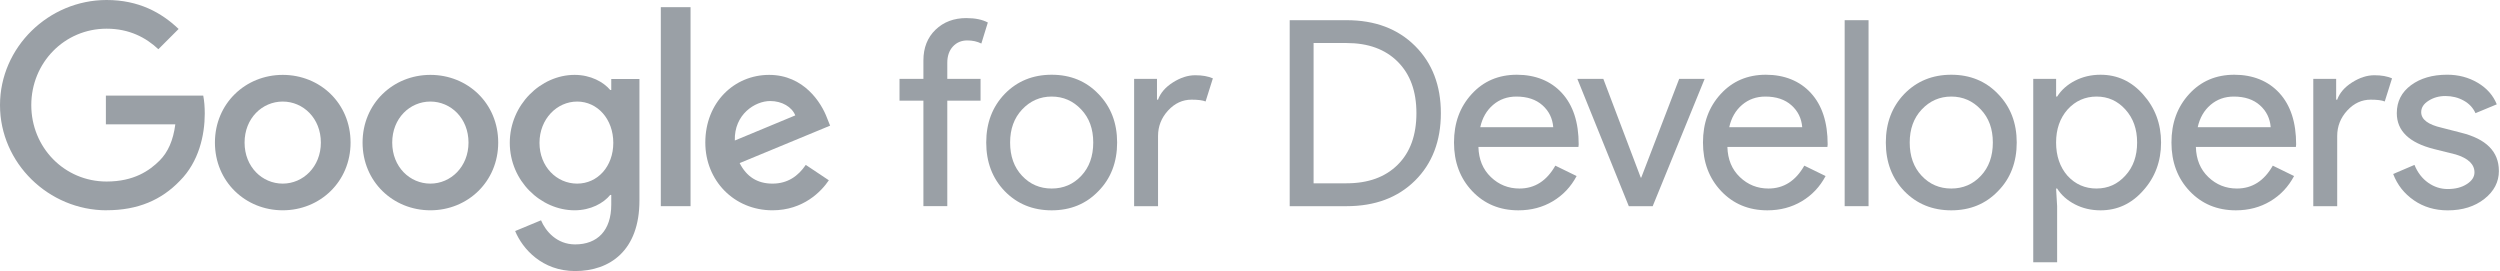<svg viewBox="0 0 885.42 96" xmlns="http://www.w3.org/2000/svg"><g fill="#9aa0a6"><path d="m342.32 6.41c3.07 0 5.58.52 7.54 1.56l-2.3 7.45c-1.47-.74-3.13-1.1-4.97-1.1-2.09 0-3.79.72-5.11 2.16s-1.98 3.36-1.98 5.75v5.7h11.78v7.73h-11.78v37.35h-8.46v-37.35h-8.46v-7.73h8.46v-6.53c0-4.48 1.43-8.1 4.28-10.86s6.52-4.14 10.99-4.14z"/><path d="m349.29 50.48c0-6.93 2.18-12.66 6.53-17.2 4.42-4.54 9.97-6.81 16.65-6.81s12.21 2.27 16.56 6.81c4.42 4.54 6.62 10.27 6.62 17.2s-2.21 12.73-6.62 17.2c-4.36 4.54-9.88 6.81-16.56 6.81s-12.24-2.27-16.65-6.81c-4.36-4.54-6.53-10.27-6.53-17.2zm8.46 0c0 4.85 1.41 8.77 4.23 11.78s6.32 4.51 10.49 4.51 7.67-1.5 10.49-4.51c2.82-3 4.23-6.93 4.23-11.78s-1.41-8.68-4.23-11.68c-2.88-3.07-6.38-4.6-10.49-4.6s-7.61 1.53-10.49 4.6c-2.82 3.01-4.23 6.9-4.23 11.68z"/><path d="m410.13 73.02h-8.46v-45.08h8.1v7.36h.37c.86-2.39 2.62-4.43 5.29-6.12s5.29-2.53 7.87-2.53 4.54.37 6.26 1.1l-2.58 8.19c-1.04-.43-2.7-.64-4.97-.64-3.19 0-5.97 1.29-8.33 3.86-2.36 2.58-3.54 5.58-3.54 9.02v24.84z"/><path d="m456.77 73.02v-65.87h20.15c10.06 0 18.14 3.04 24.24 9.11s9.15 14.02 9.15 23.83-3.05 17.83-9.15 23.87-14.18 9.06-24.24 9.06zm8.46-57.78v49.68h11.68c7.67 0 13.71-2.19 18.12-6.58 4.42-4.38 6.62-10.47 6.62-18.26s-2.21-13.8-6.62-18.22c-4.42-4.42-10.46-6.62-18.12-6.62h-11.68z"/><path d="m537.78 74.49c-6.62 0-12.08-2.27-16.38-6.81-4.29-4.54-6.44-10.27-6.44-17.2s2.08-12.59 6.26-17.16c4.17-4.57 9.51-6.85 16.01-6.85s12.01 2.16 15.96 6.49c3.96 4.32 5.93 10.38 5.93 18.17l-.09.92h-35.42c.12 4.42 1.59 7.97 4.42 10.67 2.82 2.7 6.19 4.05 10.12 4.05 5.4 0 9.63-2.7 12.7-8.1l7.54 3.68c-2.02 3.8-4.83 6.78-8.42 8.92s-7.65 3.22-12.19 3.22zm-13.52-29.44h25.85c-.25-3.13-1.52-5.72-3.82-7.77s-5.38-3.08-9.25-3.08c-3.19 0-5.93.98-8.23 2.94s-3.82 4.6-4.55 7.91z"/><path d="m585.33 73.02h-8.46l-18.22-45.08h9.2l13.25 34.96h.18l13.43-34.96h9.02z"/><path d="m625.96 74.49c-6.62 0-12.08-2.27-16.38-6.81-4.29-4.54-6.44-10.27-6.44-17.2s2.08-12.59 6.26-17.16c4.17-4.57 9.51-6.85 16.01-6.85s12.01 2.16 15.96 6.49c3.96 4.32 5.93 10.38 5.93 18.17l-.09.92h-35.42c.12 4.42 1.59 7.97 4.42 10.67 2.82 2.7 6.19 4.05 10.12 4.05 5.4 0 9.63-2.7 12.7-8.1l7.54 3.68c-2.02 3.8-4.83 6.78-8.42 8.92s-7.65 3.22-12.19 3.22zm-13.52-29.44h25.85c-.25-3.13-1.52-5.72-3.82-7.77s-5.38-3.08-9.25-3.08c-3.19 0-5.93.98-8.23 2.94s-3.82 4.6-4.55 7.91z"/><path d="m661.78 7.15v65.87h-8.46v-65.87z"/><path d="m667.9 50.48c0-6.93 2.18-12.66 6.53-17.2 4.42-4.54 9.97-6.81 16.65-6.81s12.21 2.27 16.56 6.81c4.42 4.54 6.62 10.27 6.62 17.2s-2.21 12.73-6.62 17.2c-4.36 4.54-9.88 6.81-16.56 6.81s-12.24-2.27-16.65-6.81c-4.36-4.54-6.53-10.27-6.53-17.2zm8.46 0c0 4.85 1.41 8.77 4.23 11.78s6.32 4.51 10.49 4.51 7.67-1.5 10.49-4.51c2.82-3 4.23-6.93 4.23-11.78s-1.41-8.68-4.23-11.68c-2.88-3.07-6.38-4.6-10.49-4.6s-7.61 1.53-10.49 4.6c-2.82 3.01-4.23 6.9-4.23 11.68z"/><path d="m743.93 74.49c-3.31 0-6.33-.71-9.06-2.12s-4.83-3.28-6.3-5.61h-.37l.37 6.26v19.87h-8.46v-64.95h8.1v6.26h.37c1.47-2.33 3.57-4.2 6.3-5.61s5.75-2.12 9.06-2.12c5.95 0 10.98 2.33 15.09 6.99 4.23 4.72 6.35 10.4 6.35 17.02s-2.12 12.36-6.35 17.02c-4.11 4.66-9.14 6.99-15.09 6.99zm-1.38-7.73c4.05 0 7.45-1.53 10.21-4.6 2.76-3 4.14-6.9 4.14-11.68s-1.38-8.62-4.14-11.68c-2.76-3.07-6.16-4.6-10.21-4.6s-7.54 1.53-10.3 4.6c-2.7 3.07-4.05 6.96-4.05 11.68s1.35 8.71 4.05 11.78c2.76 3.01 6.19 4.51 10.3 4.51z"/><path d="m791.88 74.49c-6.62 0-12.08-2.27-16.38-6.81-4.29-4.54-6.44-10.27-6.44-17.2s2.08-12.59 6.26-17.16c4.17-4.57 9.51-6.85 16.01-6.85s12.01 2.16 15.96 6.49c3.96 4.32 5.93 10.38 5.93 18.17l-.09.92h-35.42c.12 4.42 1.59 7.97 4.42 10.67 2.82 2.7 6.19 4.05 10.12 4.05 5.4 0 9.63-2.7 12.7-8.1l7.54 3.68c-2.02 3.8-4.83 6.78-8.42 8.92s-7.65 3.22-12.19 3.22zm-13.52-29.44h25.85c-.25-3.13-1.52-5.72-3.82-7.77s-5.38-3.08-9.25-3.08c-3.19 0-5.93.98-8.23 2.94s-3.82 4.6-4.55 7.91z"/><path d="m827.75 73.02h-8.46v-45.08h8.1v7.36h.37c.86-2.39 2.62-4.43 5.29-6.12s5.29-2.53 7.87-2.53 4.54.37 6.26 1.1l-2.58 8.19c-1.04-.43-2.7-.64-4.97-.64-3.19 0-5.97 1.29-8.33 3.86-2.36 2.58-3.54 5.58-3.54 9.02v24.84z"/><path d="m885.03 60.51c0 3.93-1.72 7.24-5.15 9.94-3.44 2.7-7.76 4.05-12.97 4.05-4.54 0-8.53-1.18-11.96-3.54-3.44-2.36-5.89-5.47-7.36-9.34l7.54-3.22c1.1 2.7 2.71 4.8 4.83 6.3s4.43 2.25 6.95 2.25c2.7 0 4.95-.58 6.76-1.75 1.81-1.16 2.71-2.54 2.71-4.14 0-2.88-2.21-5-6.62-6.35l-7.73-1.93c-8.77-2.21-13.16-6.44-13.16-12.7 0-4.11 1.67-7.41 5.01-9.89s7.62-3.73 12.83-3.73c3.99 0 7.59.95 10.81 2.85s5.47 4.45 6.76 7.64l-7.54 3.13c-.86-1.9-2.25-3.39-4.19-4.46-1.93-1.07-4.09-1.61-6.49-1.61-2.21 0-4.19.55-5.93 1.66-1.75 1.1-2.62 2.45-2.62 4.05 0 2.58 2.42 4.42 7.27 5.52l6.81 1.75c8.95 2.21 13.43 6.72 13.43 13.52z"/><path d="m37.76 74.48c-20.52 0-37.76-16.72-37.76-37.24s17.24-37.24 37.76-37.24c11.35 0 19.42 4.45 25.5 10.26l-7.17 7.17c-4.36-4.09-10.26-7.27-18.33-7.27-14.97 0-26.68 12.08-26.68 27.07s11.71 27.06 26.68 27.06c9.71 0 15.25-3.9 18.79-7.45 2.9-2.91 4.81-7.08 5.54-12.81h-24.59v-10.17h34.48c.36 1.82.54 4 .54 6.36 0 7.63-2.09 17.08-8.8 23.8-6.53 6.81-14.88 10.44-25.96 10.44z"/><path d="m124.16 50.5c0 13.81-10.79 23.98-24.02 23.98s-24.02-10.17-24.02-23.98 10.79-23.98 24.02-23.98 24.02 10.08 24.02 23.98zm-10.52 0c0-8.63-6.26-14.53-13.51-14.53s-13.51 5.9-13.51 14.53 6.26 14.53 13.51 14.53 13.51-5.99 13.51-14.53z"/><path d="m176.45 50.5c0 13.81-10.79 23.98-24.02 23.98s-24.02-10.17-24.02-23.98 10.79-23.98 24.02-23.98 24.02 10.08 24.02 23.98zm-10.52 0c0-8.63-6.26-14.53-13.51-14.53s-13.51 5.9-13.51 14.53 6.26 14.53 13.51 14.53 13.51-5.99 13.51-14.53z"/><path d="m226.47 27.97v43.05c0 17.71-10.44 24.98-22.78 24.98-11.62 0-18.61-7.81-21.24-14.17l9.17-3.81c1.63 3.91 5.63 8.54 12.07 8.54 7.9 0 12.8-4.9 12.8-14.08v-3.45h-.36c-2.36 2.91-6.9 5.45-12.62 5.45-11.98 0-22.96-10.44-22.96-23.89s10.98-24.07 22.96-24.07c5.72 0 10.26 2.54 12.62 5.36h.36v-3.91zm-9.26 22.62c0-8.45-5.63-14.62-12.8-14.62s-13.34 6.18-13.34 14.62 6.08 14.44 13.34 14.44 12.8-6.09 12.8-14.44z"/><path d="m244.57 2.54v70.48h-10.53v-70.48z"/><path d="m285.38 58.4 8.17 5.45c-2.63 3.91-8.99 10.63-19.97 10.63-13.61 0-23.78-10.54-23.78-23.98 0-14.26 10.26-23.98 22.6-23.98s18.51 9.9 20.51 15.26l1.09 2.72-32.04 13.26c2.45 4.81 6.26 7.27 11.62 7.27s9.08-2.63 11.8-6.63zm-25.14-8.63 21.42-8.9c-1.18-3-4.72-5.09-8.89-5.09-5.35 0-12.8 4.72-12.52 13.99z"/></g></svg>